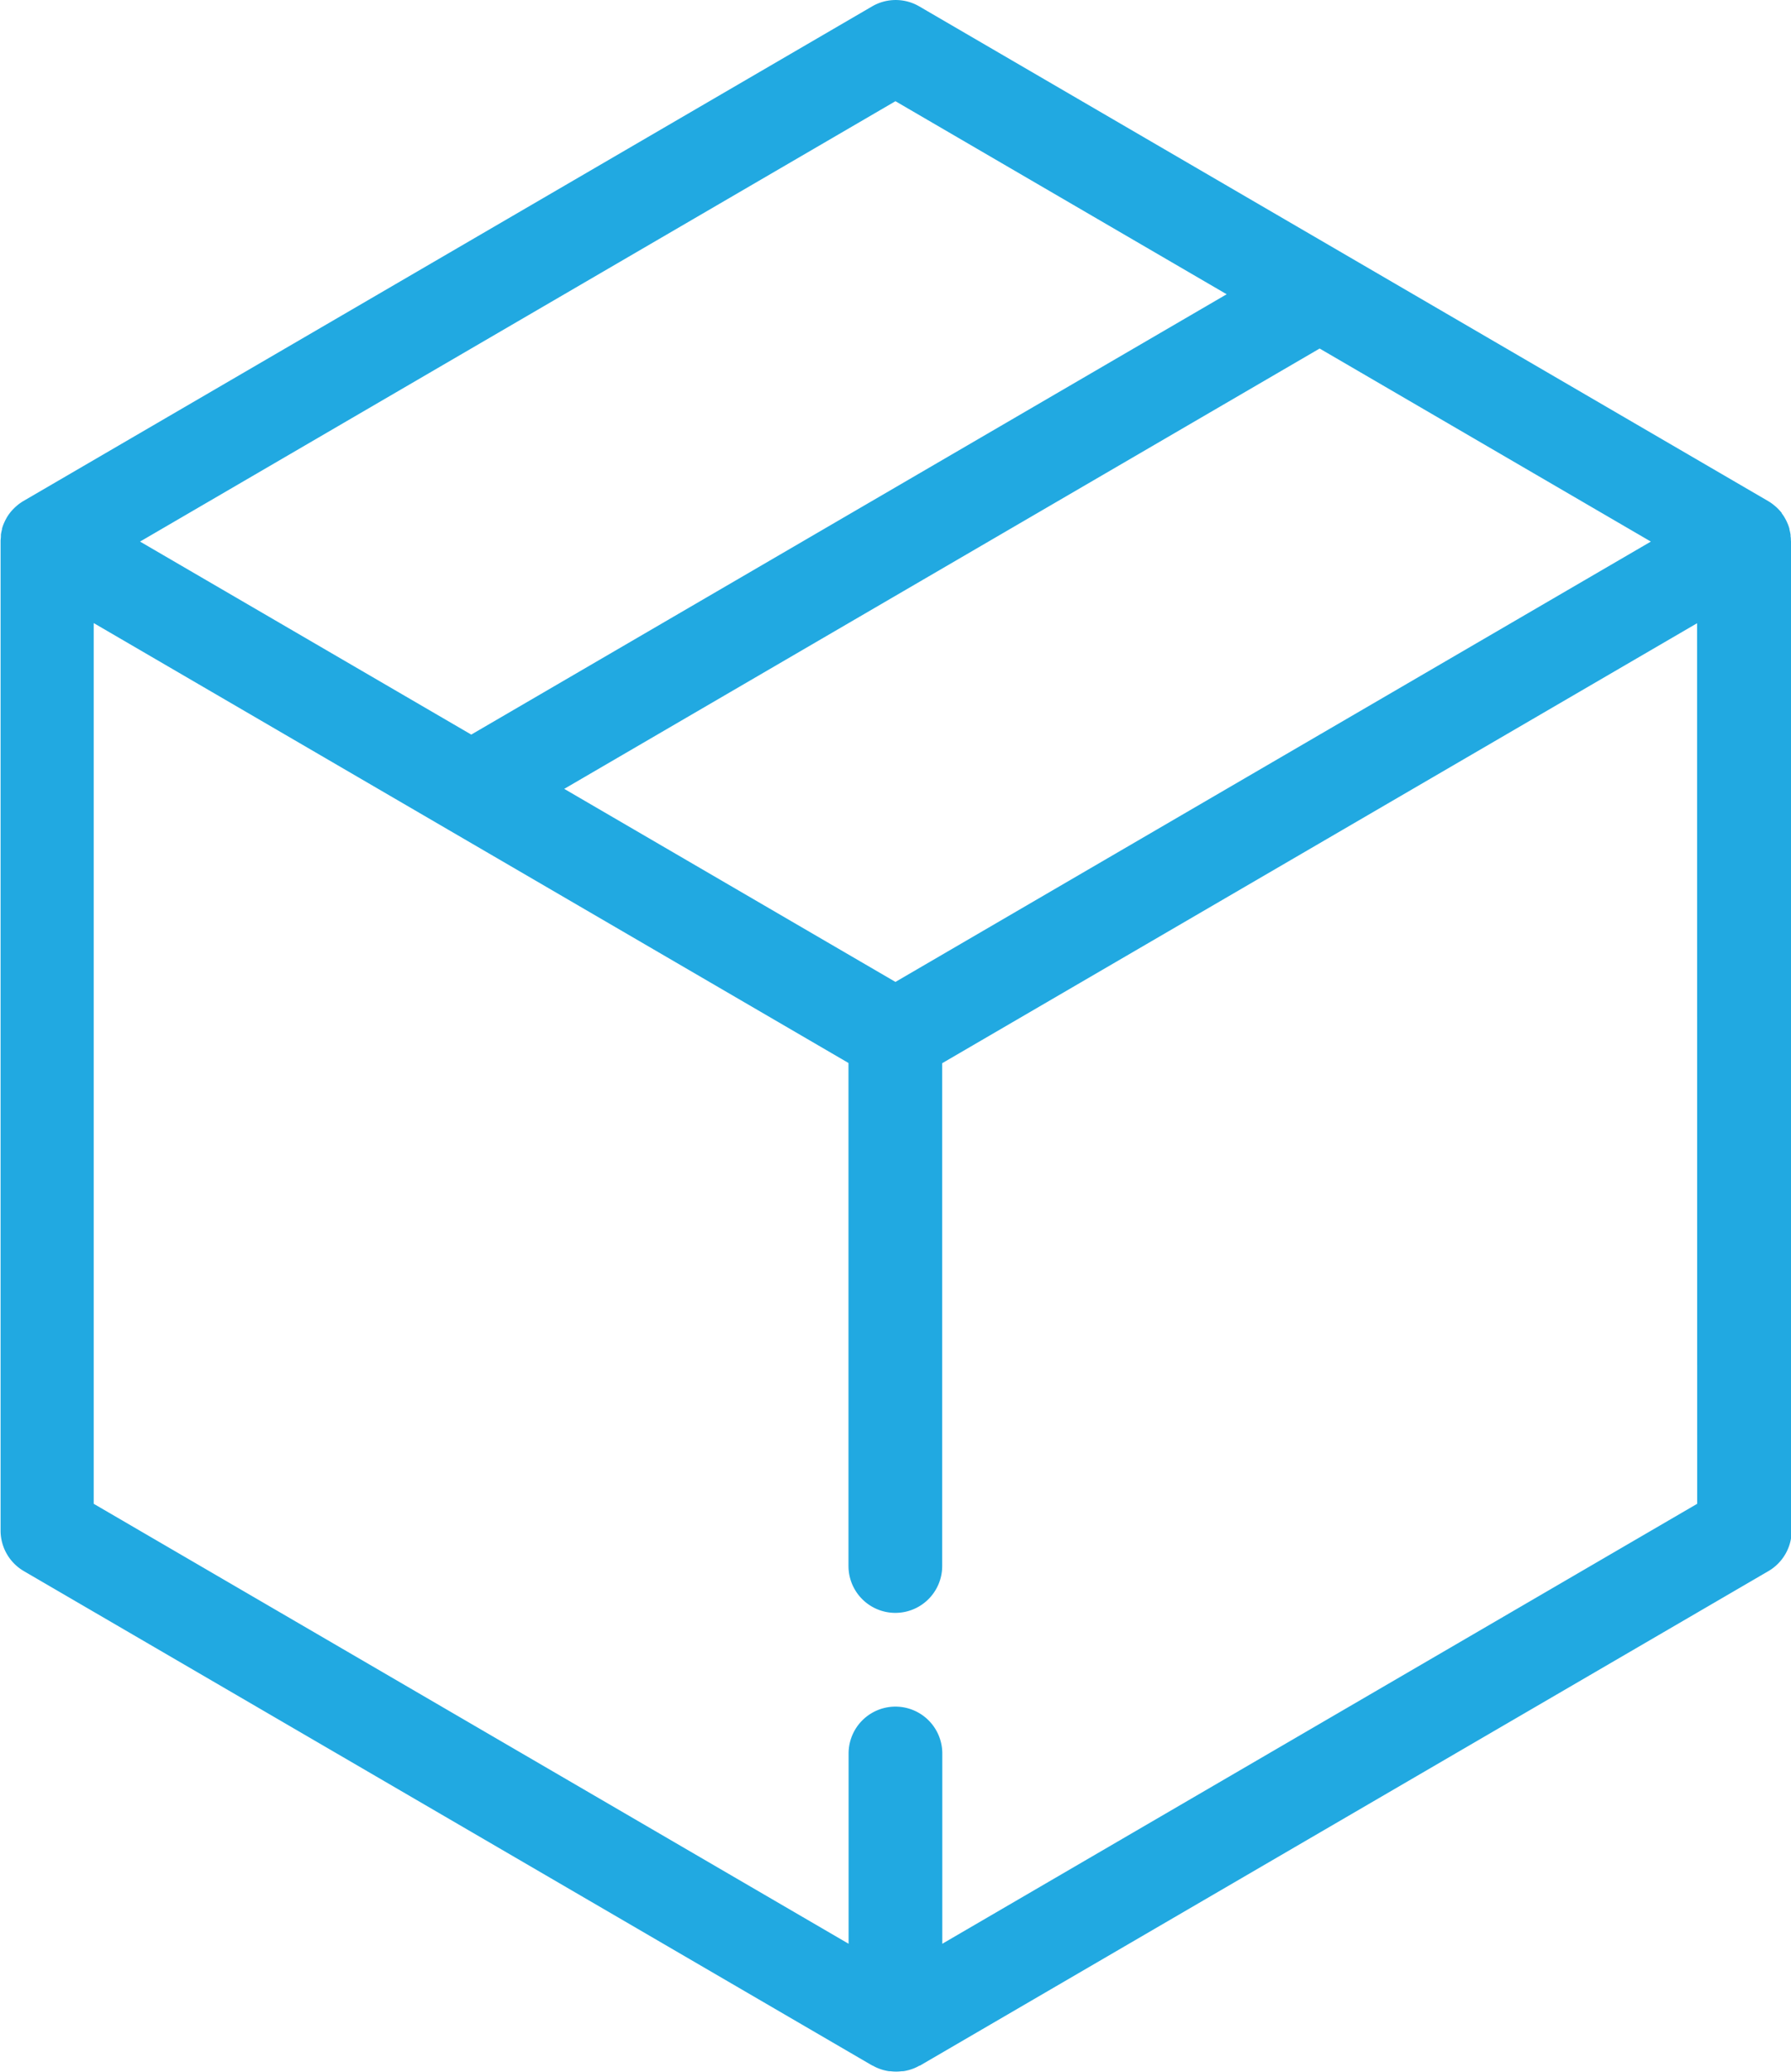 <svg xmlns="http://www.w3.org/2000/svg" width="33.904" height="39.21"><path d="M33.902 10.232c0-.028 0-.057-.006-.085v-.027a.878.878 0 00-.021-.1v-.013a.871.871 0 00-.029-.086l-.012-.027a.653.653 0 00-.037-.075l-.01-.019a.764.764 0 00-.06-.089v-.007a.871.871 0 00-.064-.072l-.019-.019a.834.834 0 00-.063-.055l-.02-.016a.884.884 0 00-.087-.059L17.402.121a.886.886 0 00-.893 0L.444 9.48c-.031.018-.059.038-.087.058l-.02.016a1.141 1.141 0 00-.063.056l-.019.019a.871.871 0 00-.064.072l-.005.007a.768.768 0 00-.06.089l-.01.019a.87.87 0 00-.037.075l-.012.027a.863.863 0 00-.029.086v.013a.885.885 0 00-.021.1v.027c0 .028-.005.057-.006.085v18.733a.888.888 0 00.441.767l16.065 9.358h.007a.7.7 0 00.1.049.978.978 0 00.1.034l.026.006a.72.72 0 00.081.016h.027a.807.807 0 00.212 0h.027a.679.679 0 00.081-.016l.026-.006c.034-.01.067-.021.1-.034a.815.815 0 00.1-.049h.008l16.064-9.358a.888.888 0 00.441-.767v-18.73zM16.951 18.58l-6.27-3.653 14.3-8.332 6.27 3.653zm0-16.665l6.27 3.653-14.3 8.332-6.27-3.652zm15.177 26.54l-14.29 8.325v-3.6a.887.887 0 10-1.774 0v3.6l-14.29-8.325V11.79l6.708 3.908 7.58 4.416v9.518a.887.887 0 101.774 0v-9.514l14.29-8.325zm0 0" fill="#21a9e1"/></svg>